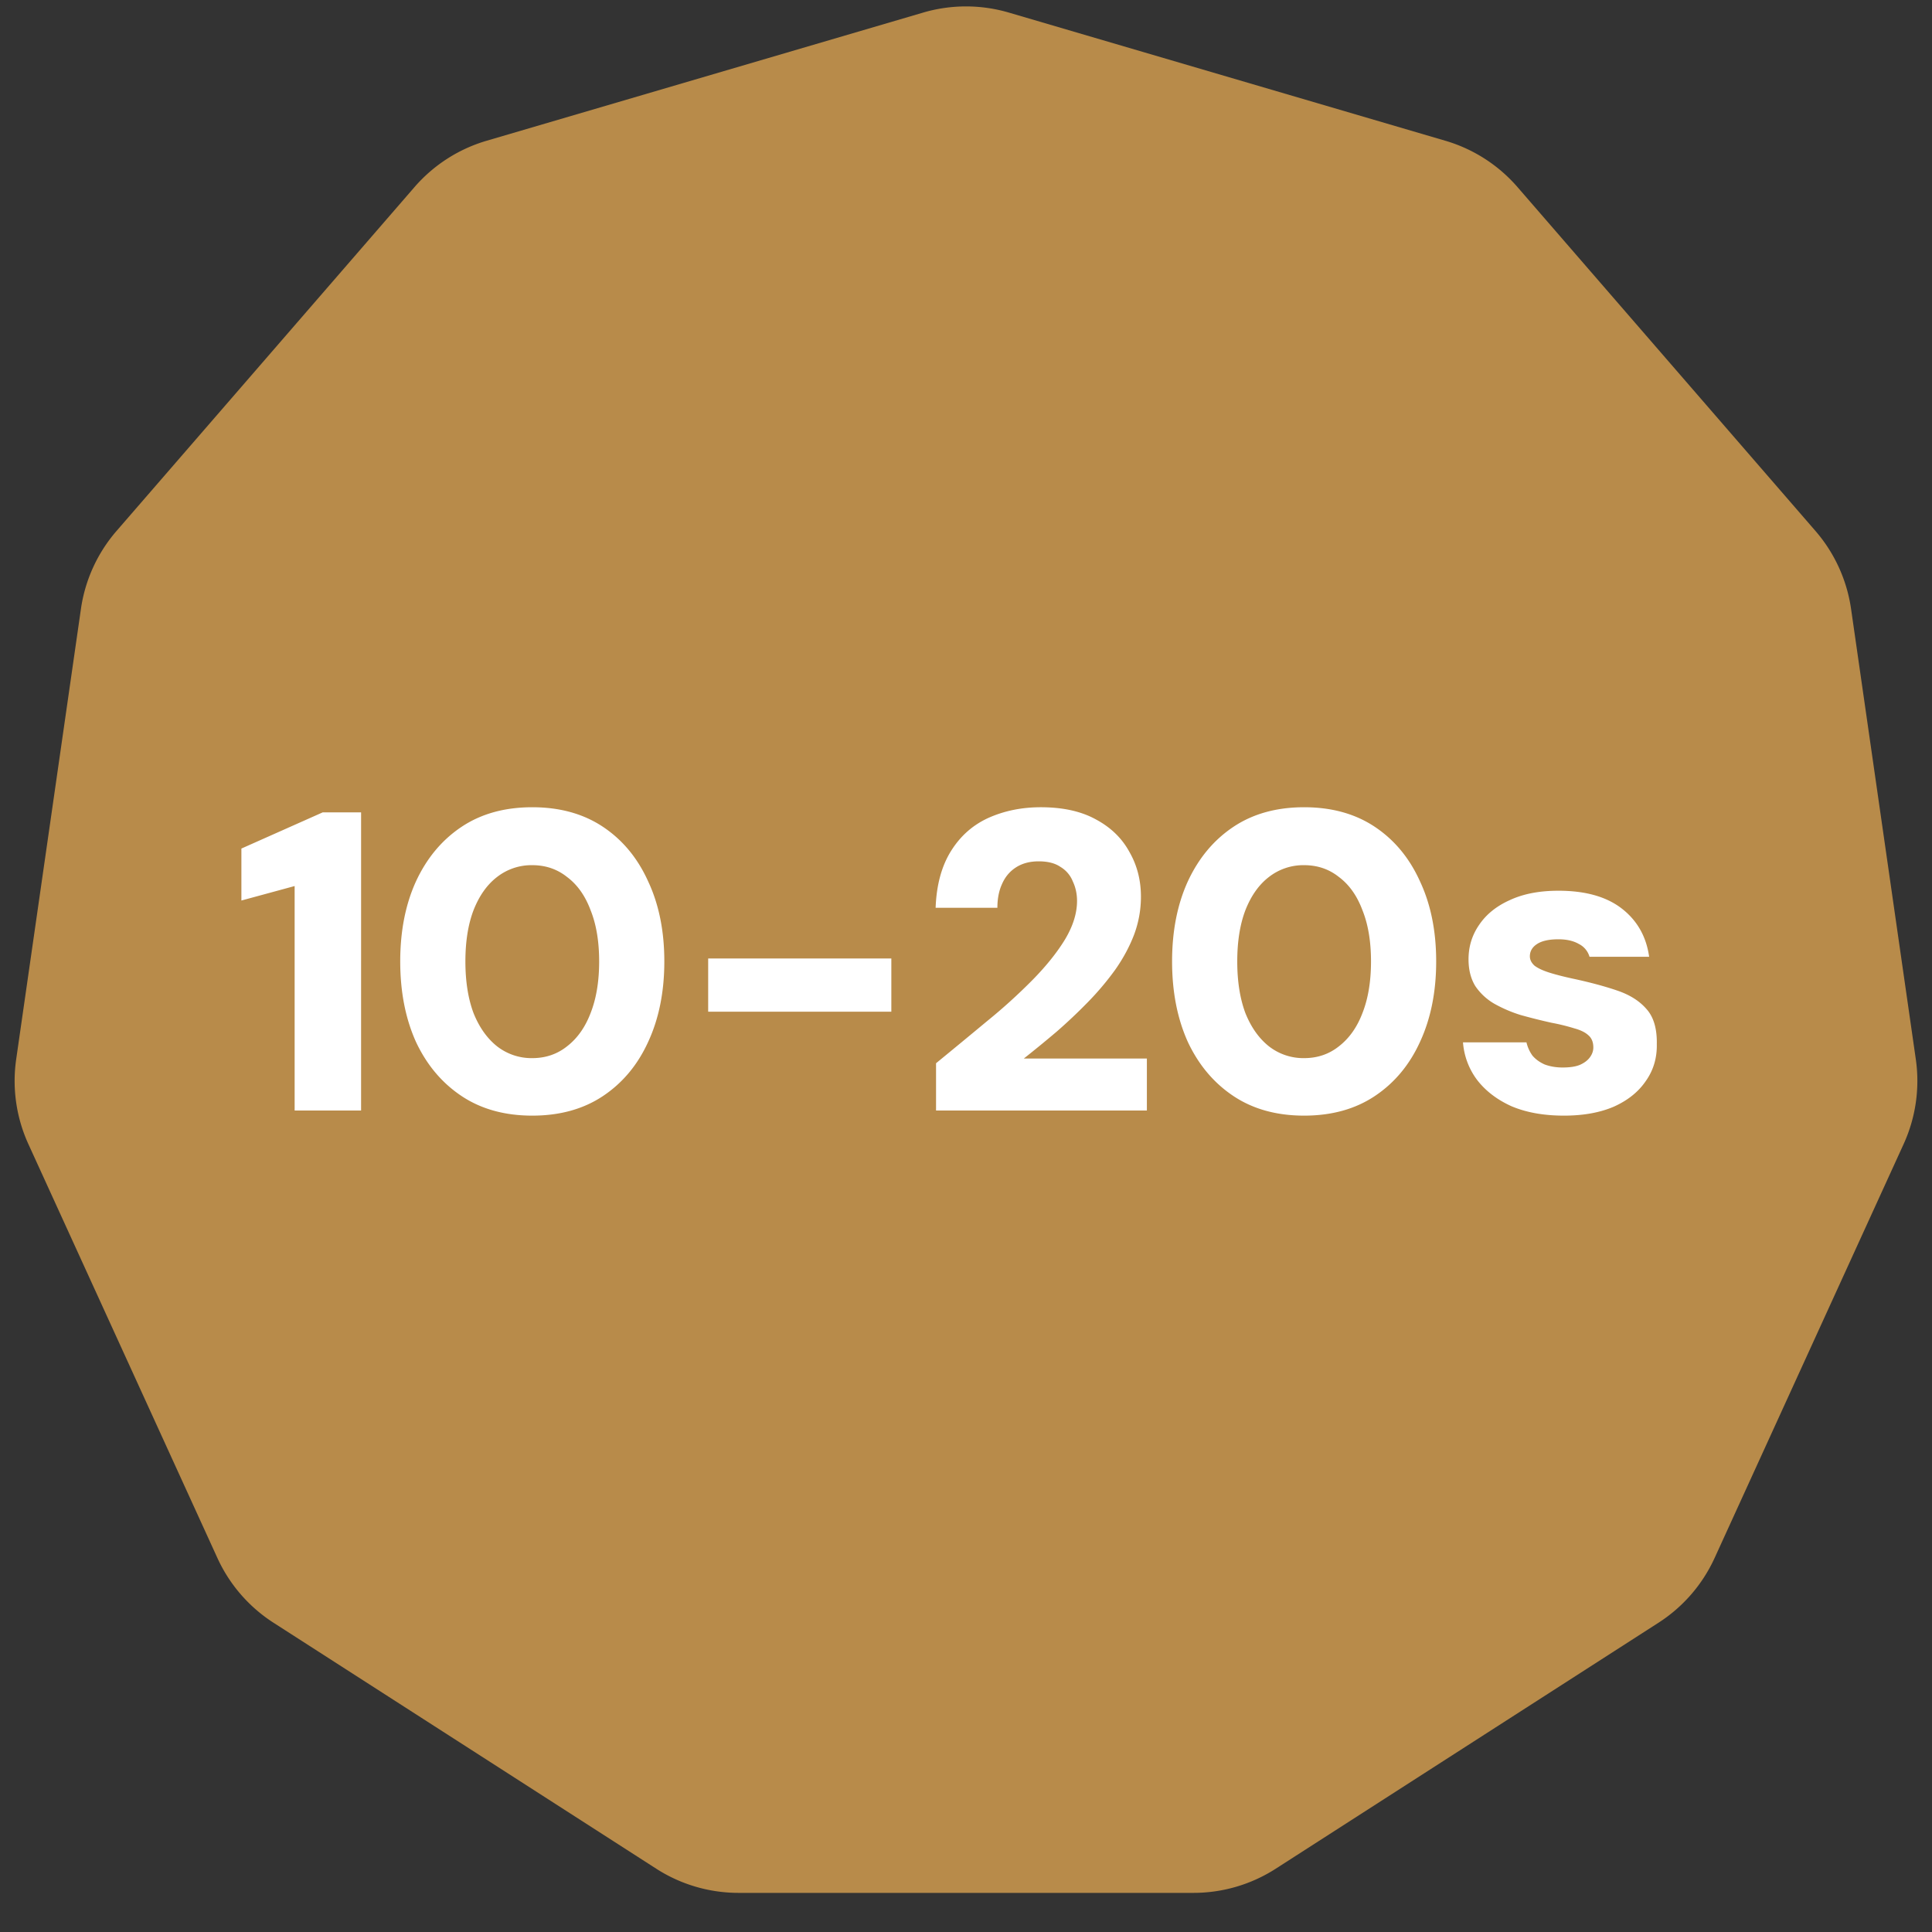 <svg xmlns="http://www.w3.org/2000/svg" width="127" height="127" fill="none"><rect width="100%" height="100%" fill="#333333" stroke="none"/><path fill="#B88B4A" d="M60.683.827a10 10 0 0 1 5.634 0l28.696 8.426a10 10 0 0 1 4.74 3.046l19.586 22.603a10.005 10.005 0 0 1 2.341 5.126l4.256 29.603a10.002 10.002 0 0 1-.802 5.577l-12.424 27.205a9.998 9.998 0 0 1-3.69 4.258L83.86 122.84a9.996 9.996 0 0 1-5.406 1.588H48.546a9.996 9.996 0 0 1-5.406-1.588l-25.16-16.169a9.996 9.996 0 0 1-3.69-4.258L1.866 75.208a10 10 0 0 1-.802-5.577L5.32 40.028a10 10 0 0 1 2.341-5.126L27.246 12.3a10 10 0 0 1 4.74-3.047L60.684.827Z"/><path fill="#fff" d="M19.368 73V58.244l-3.5.952V55.78l5.348-2.38h2.52V73h-4.368Zm15.621.336c-1.81 0-3.36-.43-4.648-1.288-1.288-.859-2.286-2.044-2.996-3.556-.69-1.53-1.036-3.295-1.036-5.292 0-1.997.346-3.752 1.036-5.264.71-1.53 1.708-2.725 2.996-3.584s2.838-1.288 4.648-1.288c1.811 0 3.36.43 4.648 1.288 1.288.859 2.278 2.053 2.968 3.584.71 1.512 1.064 3.267 1.064 5.264 0 1.997-.354 3.761-1.064 5.292-.69 1.512-1.68 2.697-2.968 3.556s-2.837 1.288-4.648 1.288Zm0-3.78c.878 0 1.643-.261 2.296-.784.672-.523 1.186-1.25 1.54-2.184.374-.952.56-2.081.56-3.388s-.186-2.427-.56-3.36c-.354-.952-.868-1.68-1.54-2.184-.653-.523-1.418-.784-2.296-.784a3.68 3.68 0 0 0-2.324.784c-.653.504-1.166 1.232-1.54 2.184-.354.933-.532 2.053-.532 3.36s.178 2.436.532 3.388c.374.933.887 1.661 1.54 2.184a3.68 3.68 0 0 0 2.324.784Zm11.563-3.052v-3.5h12.04v3.5h-12.04ZM61.531 73v-3.108a669.006 669.006 0 0 0 3.36-2.772 36.527 36.527 0 0 0 2.995-2.716c.897-.915 1.606-1.801 2.129-2.66.522-.877.784-1.717.784-2.52 0-.467-.094-.896-.28-1.288a1.933 1.933 0 0 0-.813-.952c-.354-.243-.83-.364-1.428-.364-.578 0-1.073.13-1.484.392-.41.261-.718.625-.923 1.092-.206.448-.308.97-.308 1.568h-4.06c.056-1.493.392-2.735 1.008-3.724.615-.99 1.437-1.717 2.464-2.184 1.045-.467 2.193-.7 3.444-.7 1.456 0 2.669.27 3.64.812.97.523 1.698 1.232 2.184 2.128.504.877.756 1.857.756 2.94 0 .859-.15 1.69-.448 2.492-.3.784-.71 1.55-1.233 2.296a18.673 18.673 0 0 1-1.791 2.128 34.586 34.586 0 0 1-2.073 1.96 81.943 81.943 0 0 1-2.155 1.764h8.091V73H61.53Zm24.196.336c-1.81 0-3.36-.43-4.648-1.288-1.288-.859-2.286-2.044-2.996-3.556-.69-1.53-1.036-3.295-1.036-5.292 0-1.997.346-3.752 1.036-5.264.71-1.53 1.708-2.725 2.996-3.584s2.838-1.288 4.648-1.288c1.811 0 3.36.43 4.648 1.288 1.288.859 2.278 2.053 2.968 3.584.71 1.512 1.064 3.267 1.064 5.264 0 1.997-.354 3.761-1.064 5.292-.69 1.512-1.68 2.697-2.968 3.556s-2.837 1.288-4.648 1.288Zm0-3.78c.878 0 1.643-.261 2.296-.784.672-.523 1.186-1.25 1.54-2.184.374-.952.56-2.081.56-3.388s-.186-2.427-.56-3.36c-.354-.952-.868-1.68-1.54-2.184-.653-.523-1.418-.784-2.296-.784a3.68 3.68 0 0 0-2.324.784c-.653.504-1.166 1.232-1.54 2.184-.354.933-.532 2.053-.532 3.36s.178 2.436.532 3.388c.374.933.887 1.661 1.54 2.184a3.68 3.68 0 0 0 2.324.784Zm17.079 3.78c-1.325 0-2.473-.205-3.444-.616-.952-.43-1.708-1.008-2.268-1.736a4.688 4.688 0 0 1-.924-2.464h4.172c.075.317.206.607.392.868.206.243.476.439.812.588.355.13.747.196 1.176.196.467 0 .84-.056 1.12-.168.299-.13.523-.299.672-.504.15-.205.224-.42.224-.644 0-.355-.112-.625-.336-.812-.205-.187-.513-.336-.924-.448a13.25 13.25 0 0 0-1.484-.364 39.618 39.618 0 0 1-2.016-.504 8.959 8.959 0 0 1-1.764-.756 3.826 3.826 0 0 1-1.232-1.148c-.298-.485-.448-1.073-.448-1.764 0-.84.234-1.596.7-2.268.467-.69 1.139-1.232 2.016-1.624.878-.41 1.942-.616 3.192-.616 1.774 0 3.164.392 4.172 1.176 1.008.784 1.606 1.839 1.792 3.164h-3.92a1.36 1.36 0 0 0-.7-.84c-.354-.205-.802-.308-1.344-.308-.616 0-1.082.103-1.4.308-.317.205-.476.476-.476.812 0 .224.103.43.308.616.224.168.542.317.952.448.411.13.915.261 1.512.392 1.139.243 2.119.504 2.94.784.84.28 1.494.69 1.96 1.232.467.523.691 1.288.672 2.296.019.915-.224 1.727-.728 2.436-.485.71-1.185 1.27-2.1 1.68-.914.392-2.006.588-3.276.588Z"/></svg>